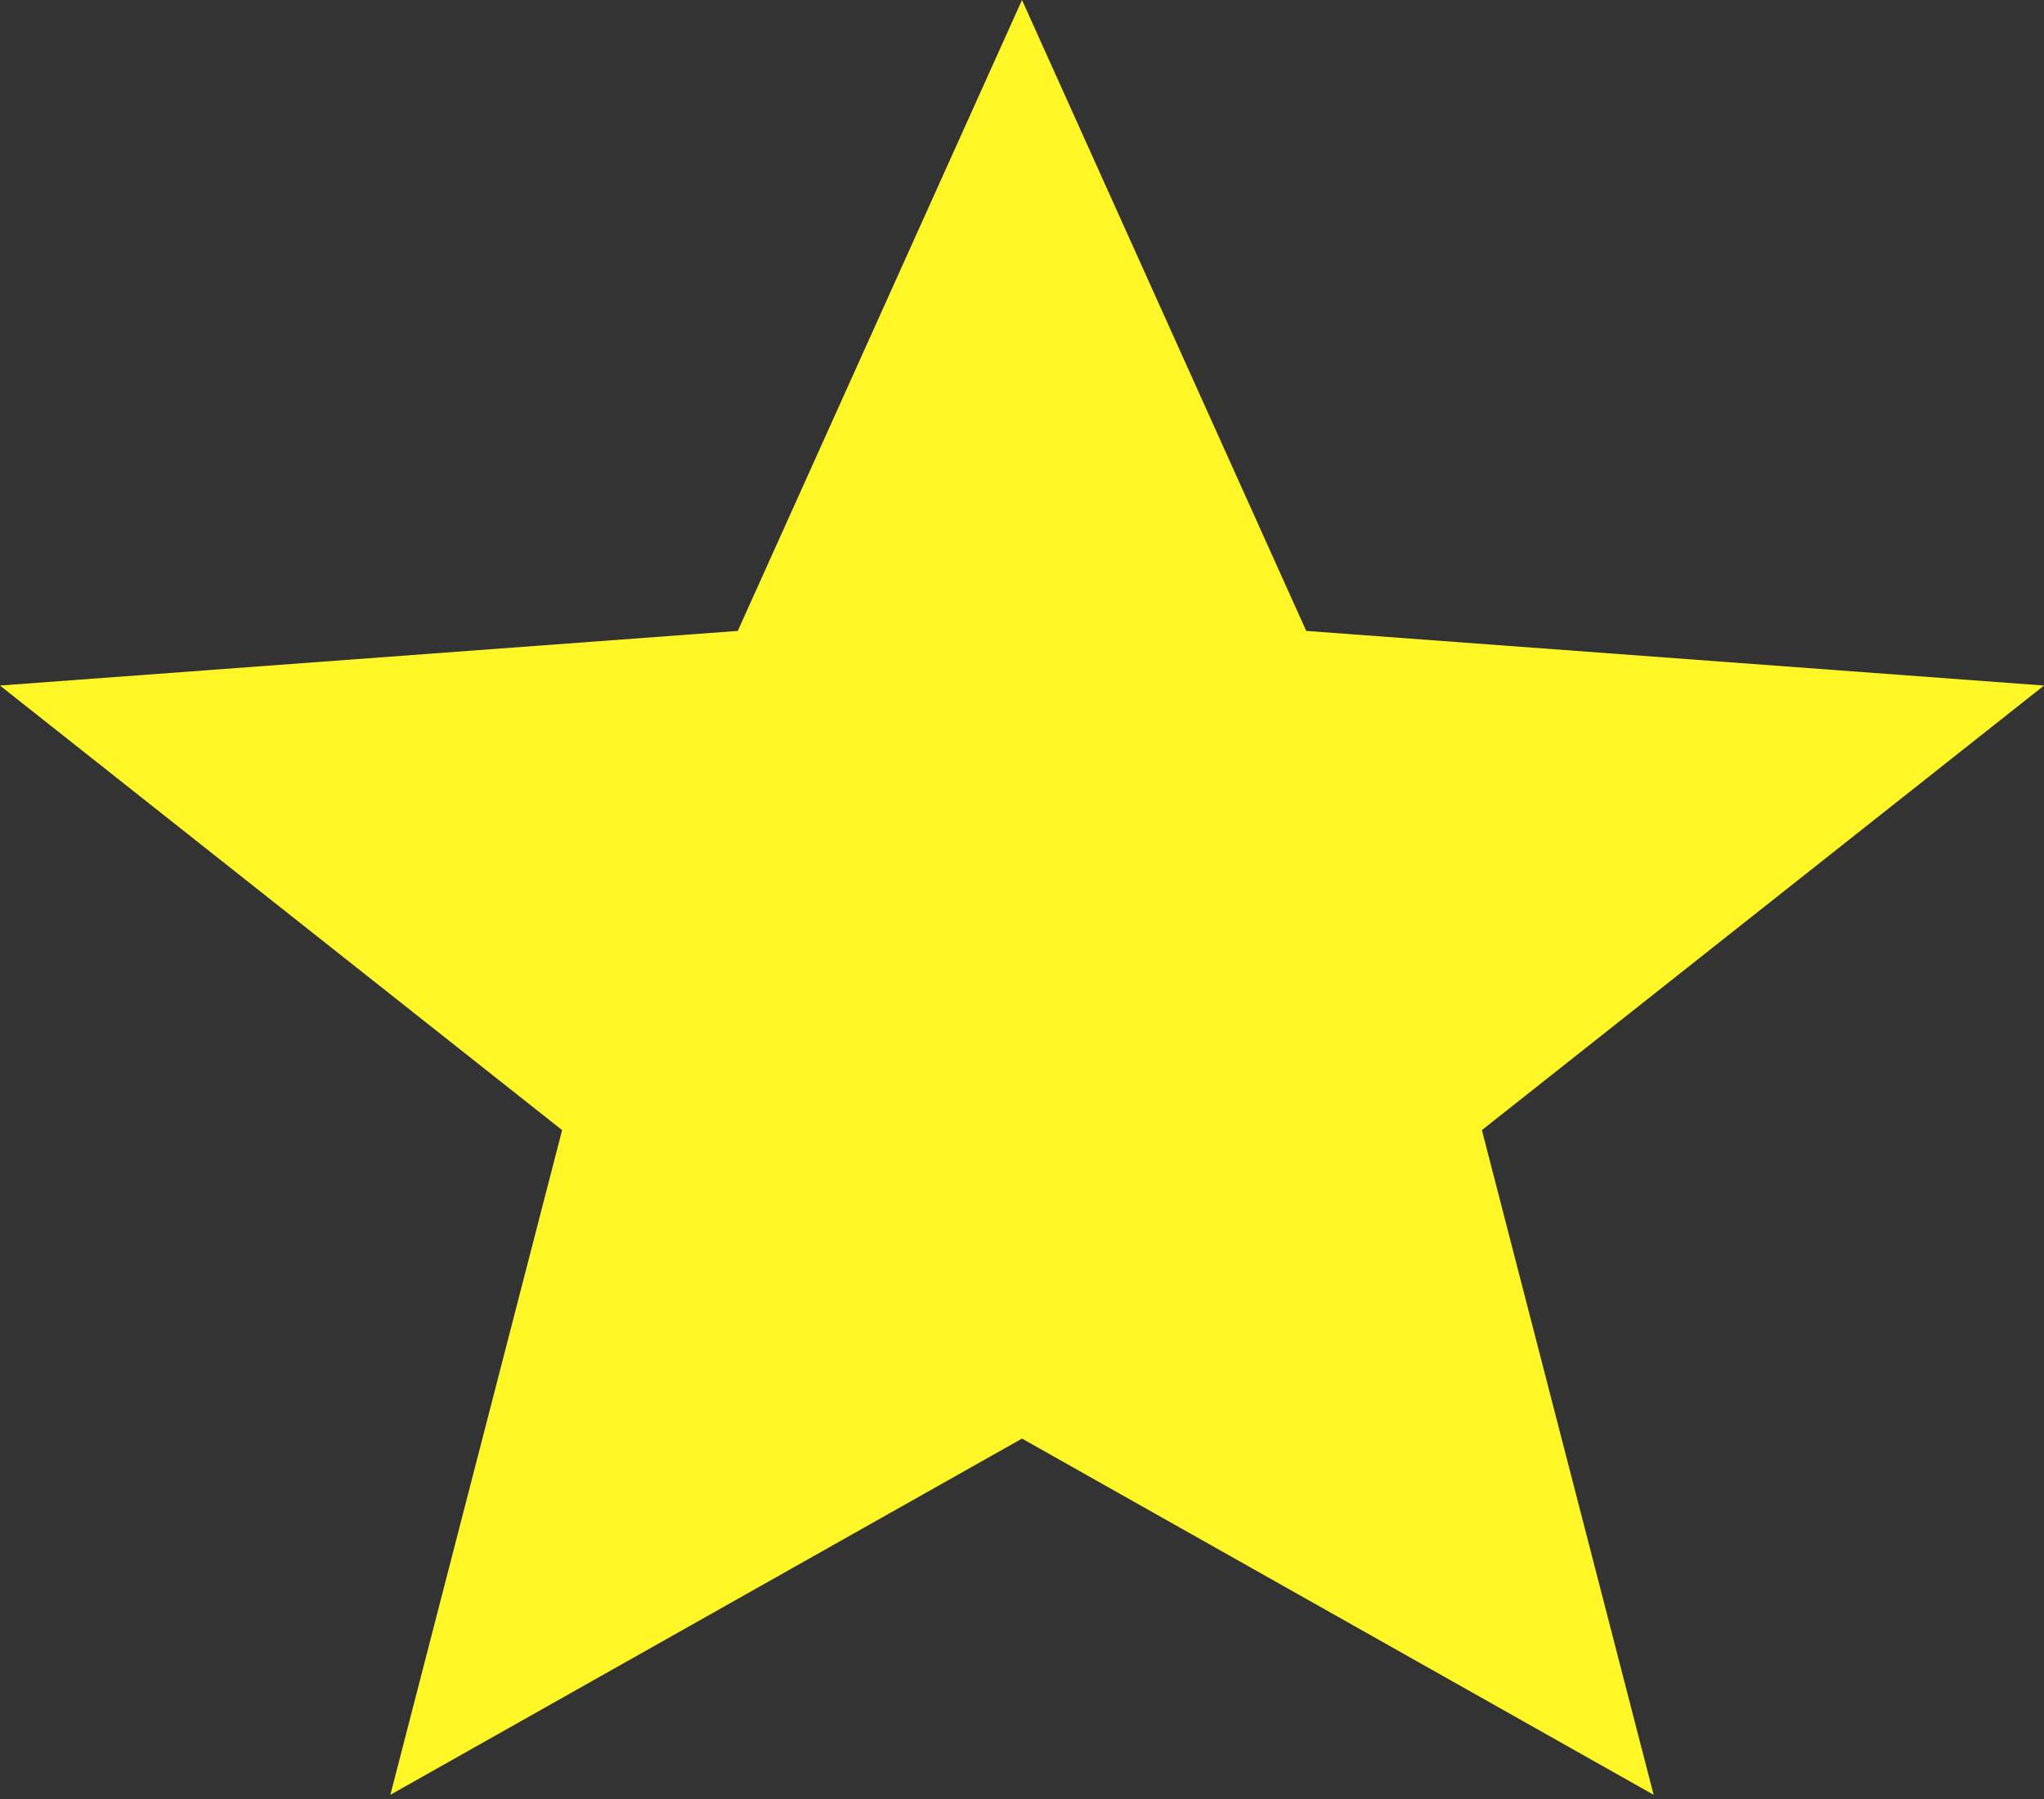 <?xml version="1.0" encoding="UTF-8"?> <svg xmlns="http://www.w3.org/2000/svg" width="50" height="44" viewBox="0 0 50 44" fill="none"><rect x="0" y="0" width="50" height="44" fill="#333333" stroke="none"/> <path d="M25 0L31.953 15.431L50.001 16.767L36.25 27.64L40.451 43.897L25 35.185L9.549 43.897L13.75 27.64L-0.001 16.767L18.047 15.431L25 0Z" fill="#FFF627"></path> </svg> 
